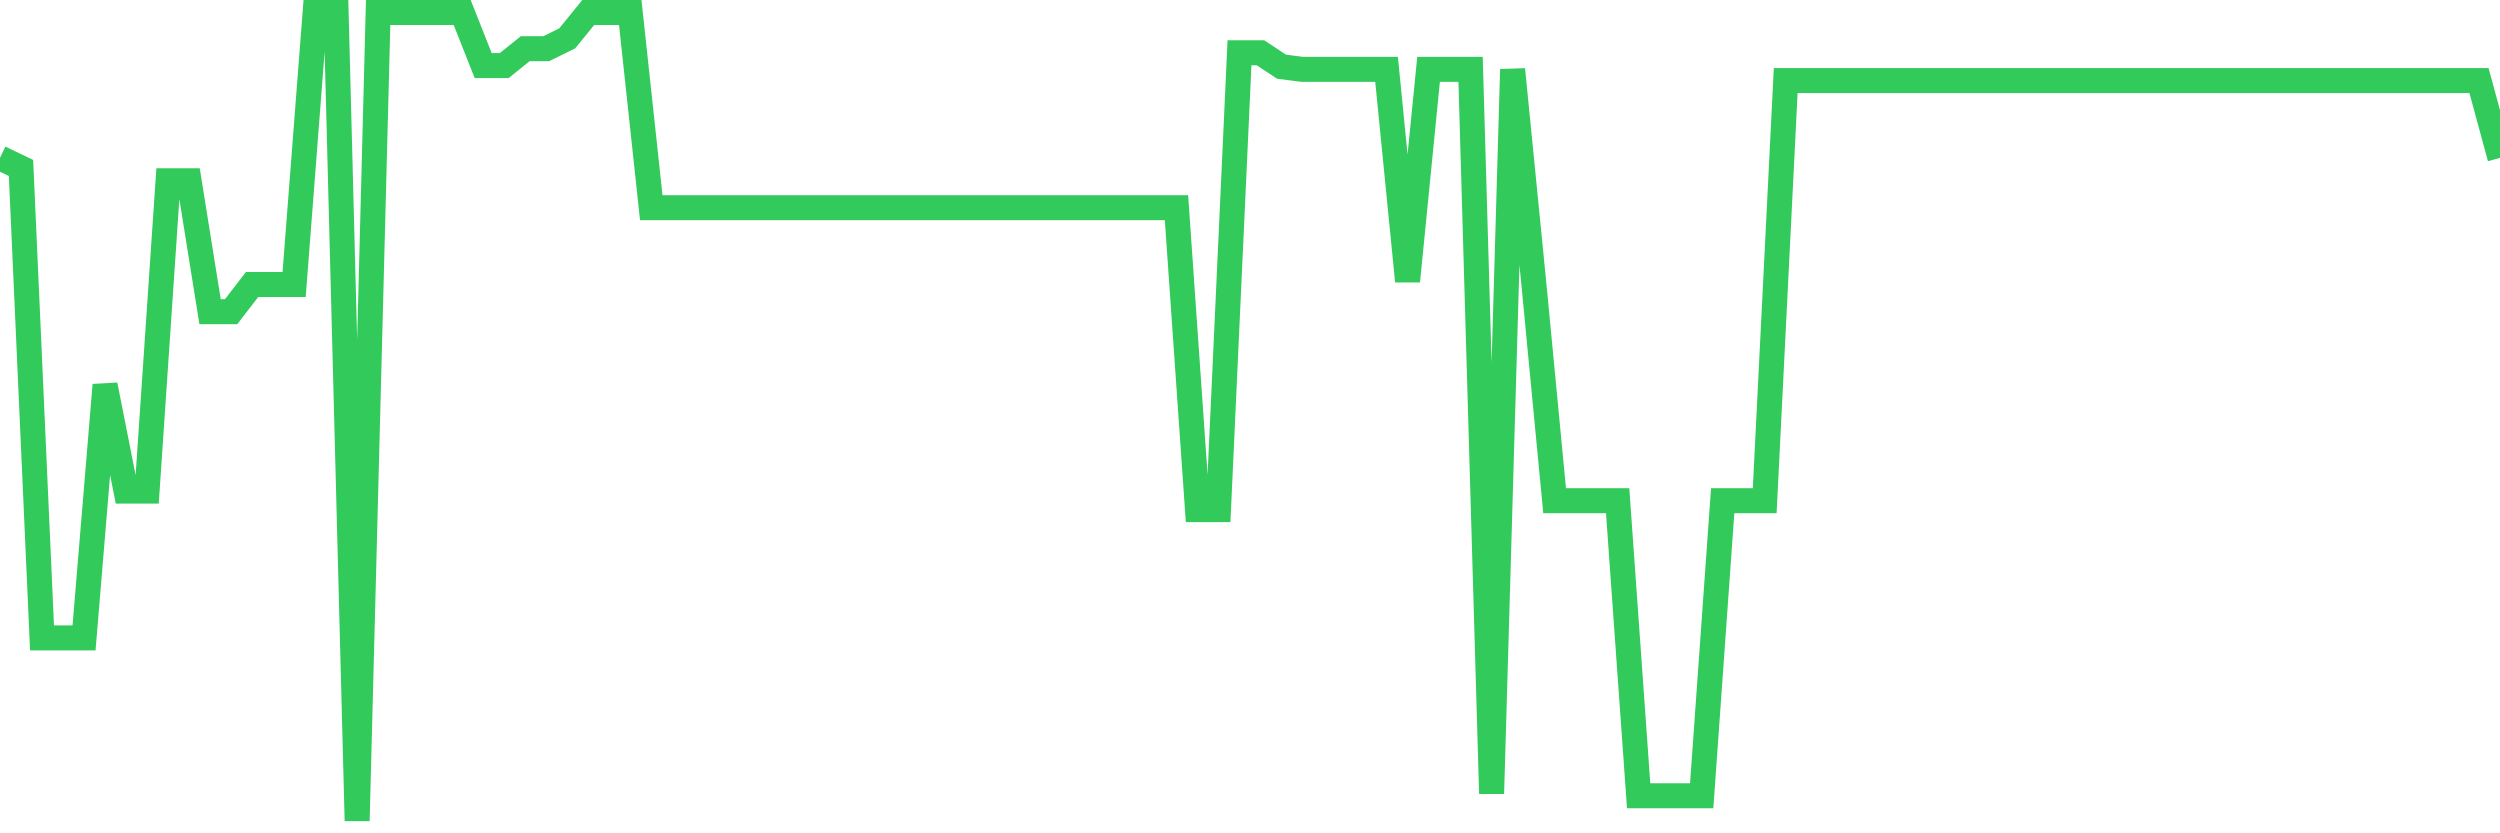 <svg
  xmlns="http://www.w3.org/2000/svg"
  xmlns:xlink="http://www.w3.org/1999/xlink"
  width="120"
  height="40"
  viewBox="0 0 120 40"
  preserveAspectRatio="none"
>
  <polyline
    points="0,7.579 1.008,8.062 2.017,30.618 3.025,30.618 4.034,30.618 5.042,18.478 6.05,23.574 7.059,23.574 8.067,8.676 9.076,8.676 10.084,14.962 11.092,14.962 12.101,13.655 13.109,13.655 14.118,13.655 15.126,0.6 16.134,0.6 17.143,39.4 18.151,0.6 19.16,0.6 20.168,0.6 21.176,0.6 22.185,0.6 23.193,3.148 24.202,3.148 25.21,2.338 26.218,2.338 27.227,1.841 28.235,0.6 29.244,0.6 30.252,0.6 31.261,9.97 32.269,9.97 33.277,9.97 34.286,9.97 35.294,9.97 36.303,9.97 37.311,9.97 38.319,9.97 39.328,9.97 40.336,9.97 41.345,9.97 42.353,9.97 43.361,9.97 44.37,9.97 45.378,9.97 46.387,9.97 47.395,9.97 48.403,9.97 49.412,9.97 50.42,9.97 51.429,9.97 52.437,9.97 53.445,9.97 54.454,9.97 55.462,9.97 56.471,9.97 57.479,24.463 58.487,24.463 59.496,2.534 60.504,2.534 61.513,3.201 62.521,3.331 63.529,3.331 64.538,3.331 65.546,3.331 66.555,3.331 67.563,13.498 68.571,3.331 69.58,3.331 70.588,3.331 71.597,38.093 72.605,3.331 73.613,13.498 74.622,24.032 75.63,24.032 76.639,24.032 77.647,24.032 78.655,38.198 79.664,38.198 80.672,38.198 81.681,38.198 82.689,24.032 83.697,24.032 84.706,24.032 85.714,3.867 86.723,3.867 87.731,3.867 88.739,3.867 89.748,3.867 90.756,3.867 91.765,3.867 92.773,3.867 93.782,3.867 94.79,3.867 95.798,3.867 96.807,3.867 97.815,3.867 98.824,3.867 99.832,3.867 100.84,3.867 101.849,3.867 102.857,3.867 103.866,3.867 104.874,3.867 105.882,3.867 106.891,3.867 107.899,3.867 108.908,3.867 109.916,3.867 110.924,3.867 111.933,3.867 112.941,3.867 113.95,3.867 114.958,3.867 115.966,3.867 116.975,3.867 117.983,3.867 118.992,3.867 120,7.579"
    fill="none"
    stroke="#32ca5b"
    stroke-width="1.2"
  >
  </polyline>
</svg>